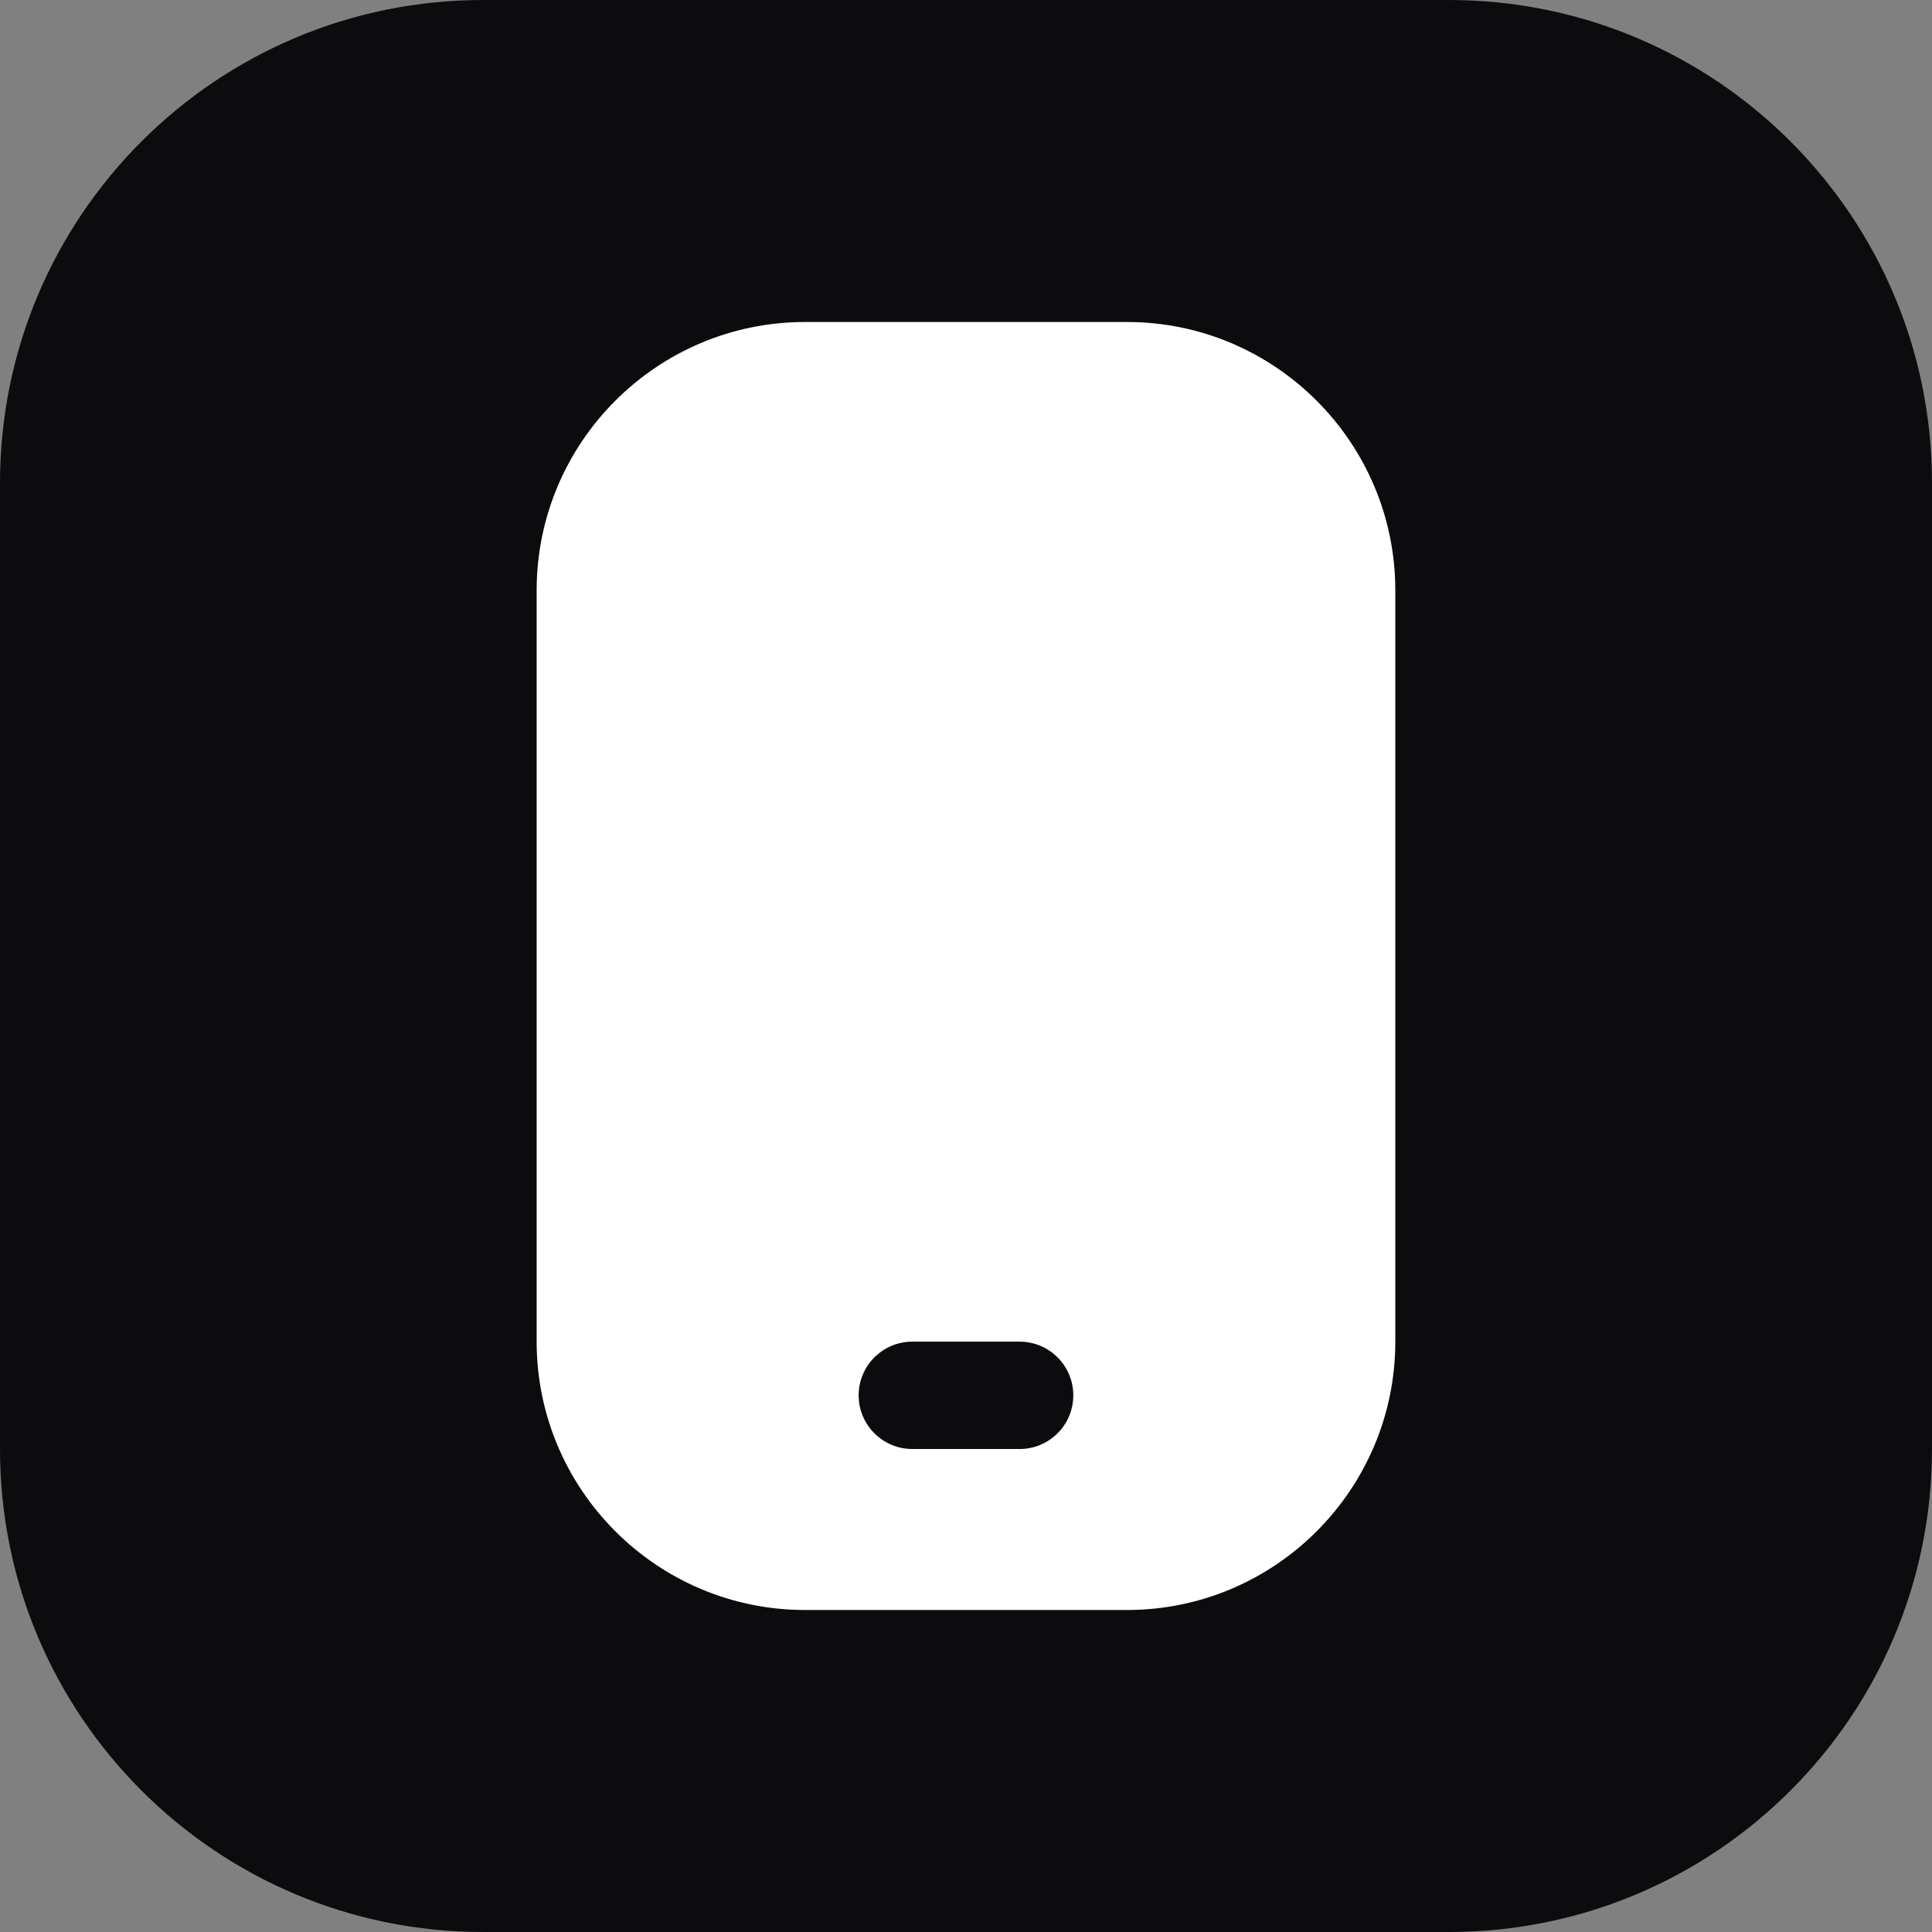 <svg width="48" height="48" viewBox="0 0 48 48" fill="none" xmlns="http://www.w3.org/2000/svg">
<rect x="0" y="0" width="48" height="48" fill="#808080" stroke="none"/>
<path d="M0 12C0 5.373 5.373 0 12 0H36C42.627 0 48 5.373 48 12V36C48 42.627 42.627 48 36 48H12C5.373 48 0 42.627 0 36V12Z" fill="#0C0B0E"/>
<path d="M28 8H20C16.324 8 13.333 10.991 13.333 14.667V33.333C13.333 37.009 16.324 40 20 40H28C31.676 40 34.666 37.009 34.666 33.333V14.667C34.666 10.991 31.676 8 28 8ZM25.333 36H22.666C21.93 36 21.333 35.403 21.333 34.667C21.333 33.931 21.93 33.333 22.666 33.333H25.333C26.069 33.333 26.666 33.931 26.666 34.667C26.666 35.403 26.069 36 25.333 36Z" fill="white"/>
</svg>
